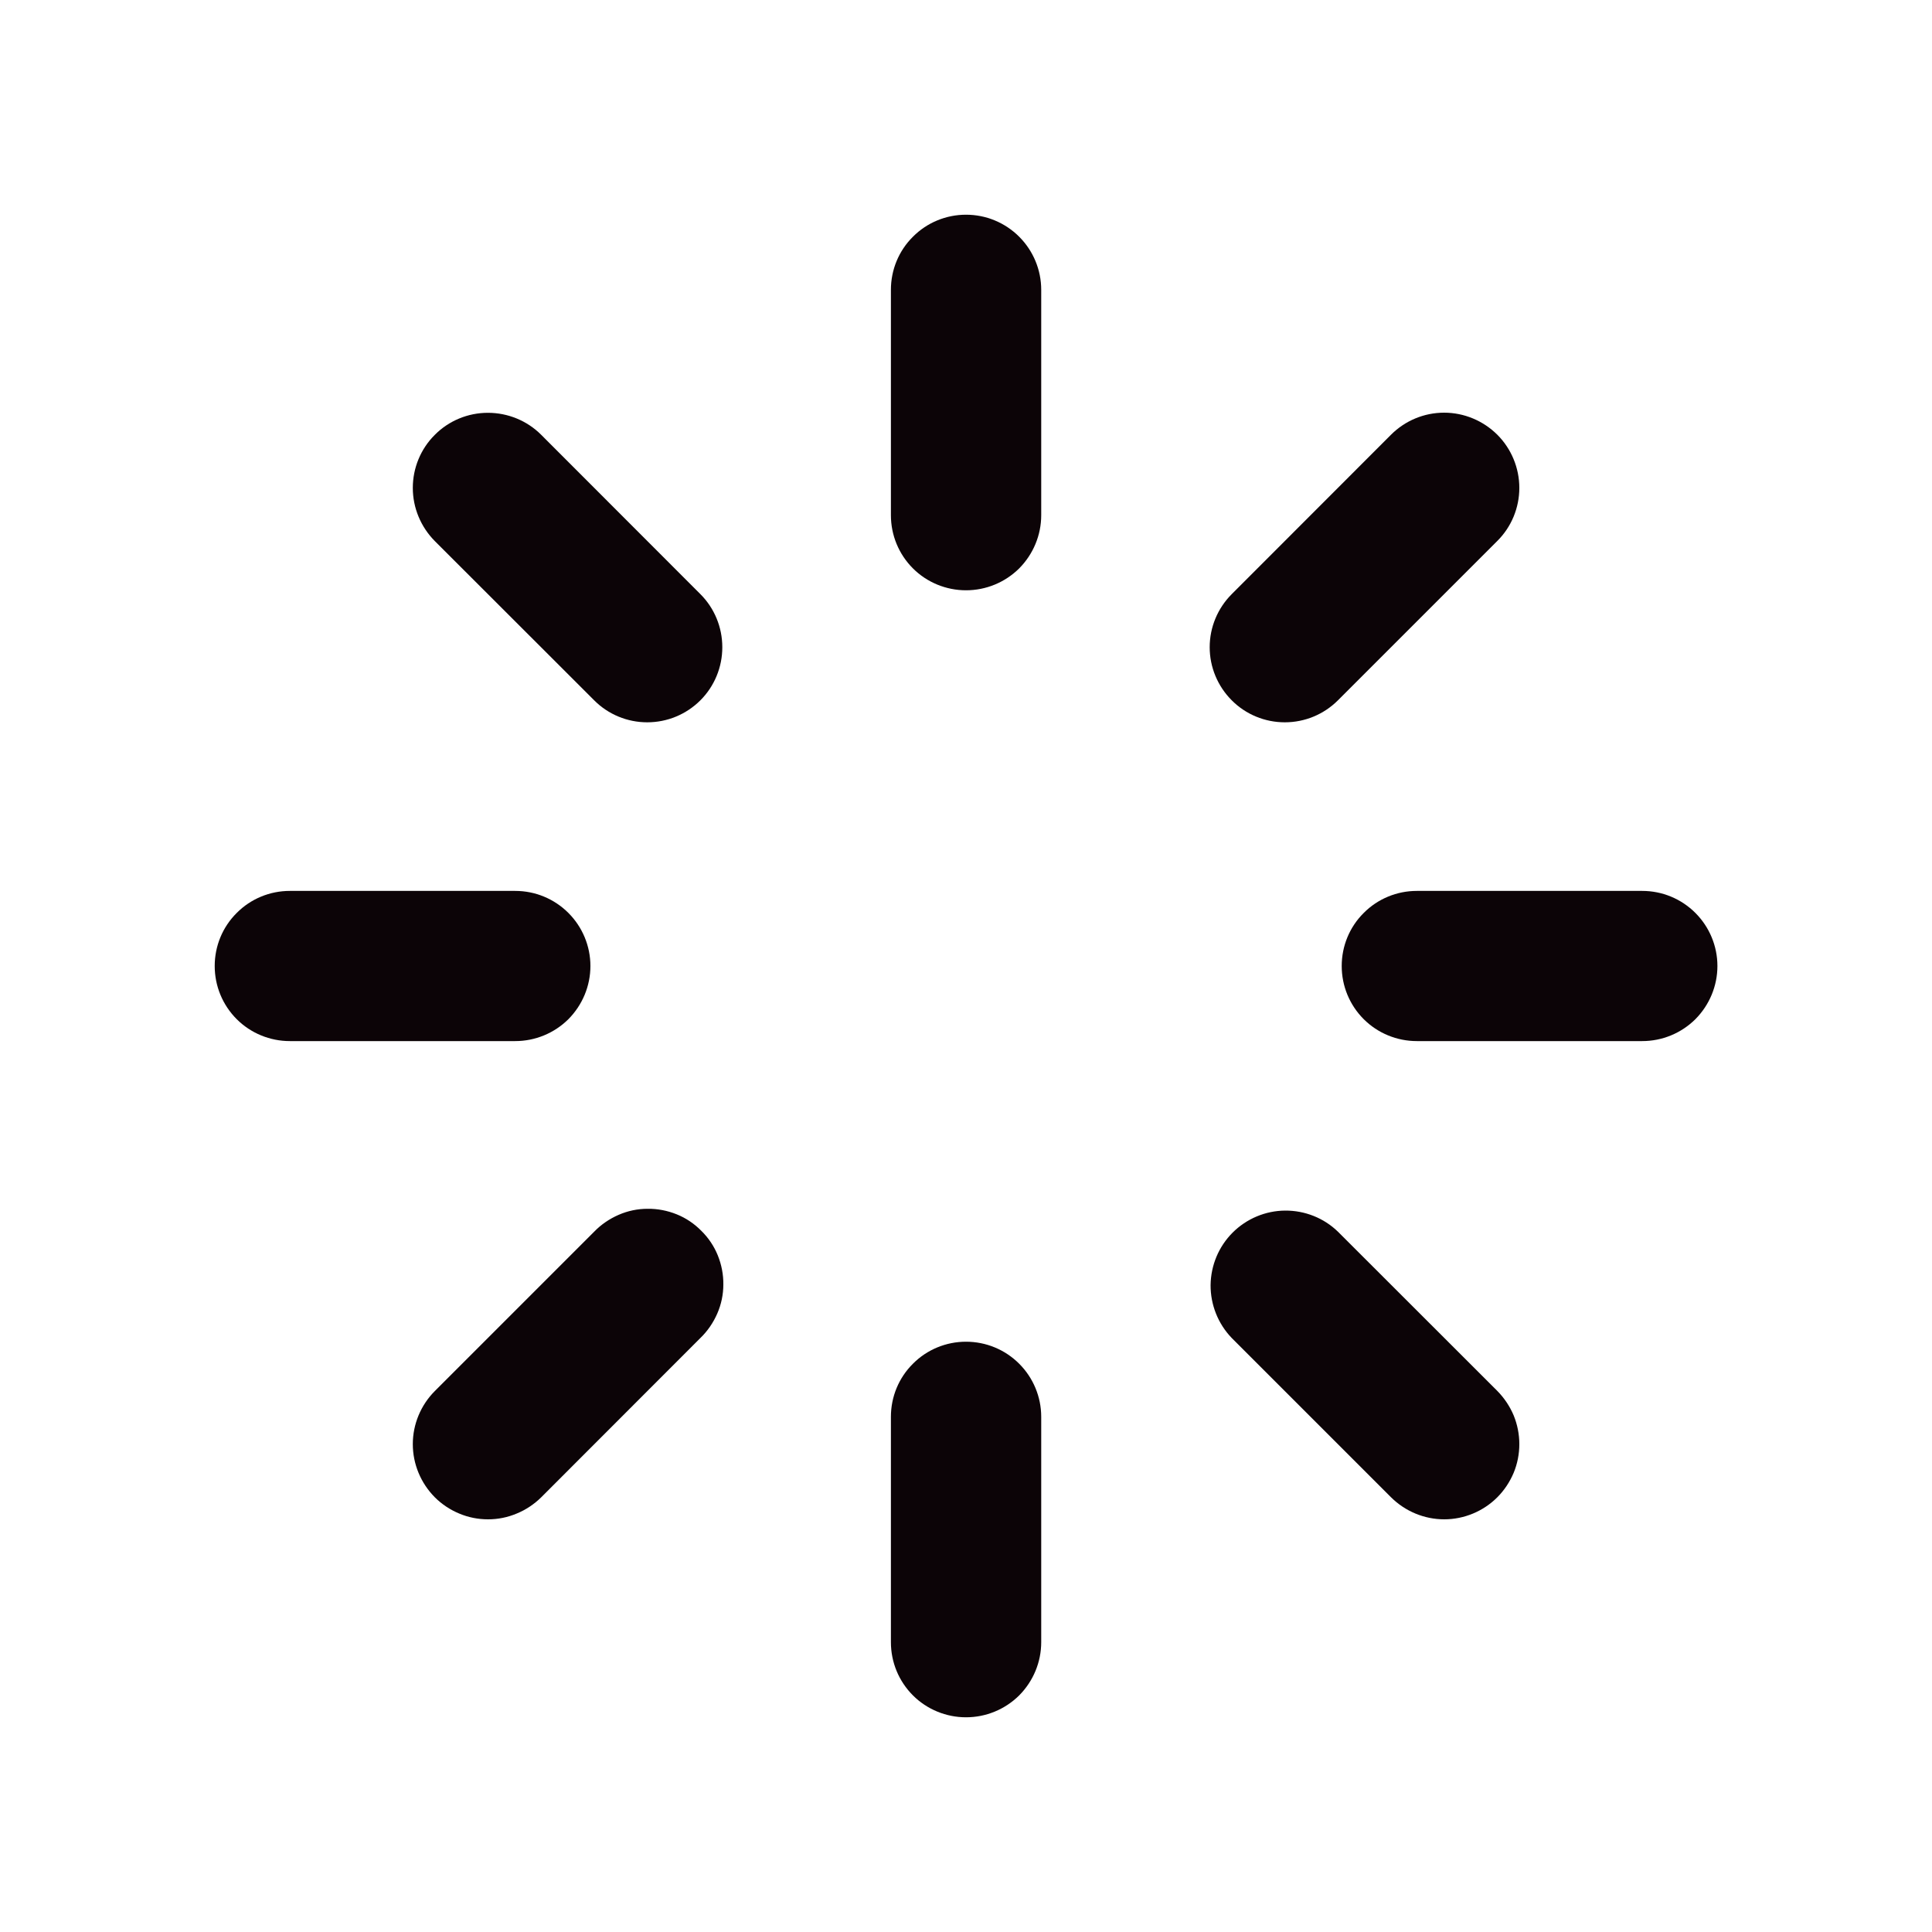 <svg width="15" height="15" viewBox="0 0 15 15" fill="none" xmlns="http://www.w3.org/2000/svg">
<path d="M7.5 1.667C7.655 1.667 7.803 1.728 7.913 1.838C8.022 1.947 8.084 2.095 8.084 2.25V4C8.084 4.155 8.022 4.303 7.913 4.413C7.803 4.522 7.655 4.583 7.5 4.583C7.346 4.583 7.197 4.522 7.088 4.413C6.978 4.303 6.917 4.155 6.917 4V2.25C6.917 2.095 6.978 1.947 7.088 1.838C7.197 1.728 7.346 1.667 7.5 1.667ZM7.5 10.417C7.655 10.417 7.803 10.478 7.913 10.588C8.022 10.697 8.084 10.845 8.084 11V12.75C8.084 12.905 8.022 13.053 7.913 13.163C7.803 13.272 7.655 13.333 7.5 13.333C7.346 13.333 7.197 13.272 7.088 13.163C6.978 13.053 6.917 12.905 6.917 12.75V11C6.917 10.845 6.978 10.697 7.088 10.588C7.197 10.478 7.346 10.417 7.5 10.417ZM13.334 7.5C13.334 7.655 13.272 7.803 13.163 7.913C13.053 8.022 12.905 8.083 12.75 8.083H11C10.846 8.083 10.697 8.022 10.588 7.913C10.478 7.803 10.417 7.655 10.417 7.5C10.417 7.345 10.478 7.197 10.588 7.088C10.697 6.978 10.846 6.917 11 6.917H12.75C12.905 6.917 13.053 6.978 13.163 7.088C13.272 7.197 13.334 7.345 13.334 7.5ZM4.584 7.5C4.584 7.655 4.522 7.803 4.413 7.913C4.303 8.022 4.155 8.083 4 8.083H2.25C2.096 8.083 1.947 8.022 1.838 7.913C1.728 7.803 1.667 7.655 1.667 7.5C1.667 7.345 1.728 7.197 1.838 7.088C1.947 6.978 2.096 6.917 2.25 6.917H4C4.155 6.917 4.303 6.978 4.413 7.088C4.522 7.197 4.584 7.345 4.584 7.5ZM11.625 11.625C11.516 11.734 11.367 11.796 11.213 11.796C11.058 11.796 10.91 11.734 10.8 11.625L9.563 10.388C9.457 10.278 9.398 10.13 9.399 9.977C9.401 9.824 9.462 9.678 9.57 9.57C9.678 9.462 9.825 9.4 9.978 9.399C10.13 9.398 10.278 9.456 10.388 9.563L11.625 10.799C11.679 10.854 11.722 10.918 11.752 10.989C11.781 11.06 11.796 11.136 11.796 11.212C11.796 11.289 11.781 11.365 11.752 11.435C11.722 11.506 11.679 11.571 11.625 11.625ZM5.438 5.437C5.328 5.547 5.18 5.608 5.025 5.608C4.871 5.608 4.722 5.547 4.613 5.437L3.376 4.201C3.267 4.091 3.205 3.943 3.205 3.788C3.205 3.634 3.266 3.485 3.376 3.376C3.485 3.266 3.634 3.205 3.788 3.205C3.943 3.205 4.092 3.266 4.201 3.375L5.438 4.613C5.547 4.722 5.608 4.87 5.608 5.025C5.608 5.18 5.547 5.328 5.438 5.437ZM3.376 11.625C3.267 11.515 3.205 11.367 3.205 11.212C3.205 11.058 3.267 10.909 3.376 10.8L4.613 9.563C4.667 9.507 4.732 9.463 4.803 9.432C4.874 9.401 4.95 9.385 5.028 9.385C5.105 9.384 5.182 9.399 5.254 9.428C5.326 9.457 5.391 9.501 5.445 9.556C5.5 9.61 5.544 9.675 5.573 9.747C5.602 9.819 5.617 9.896 5.616 9.973C5.616 10.05 5.6 10.127 5.569 10.198C5.538 10.269 5.494 10.334 5.438 10.388L4.202 11.625C4.147 11.679 4.083 11.722 4.012 11.751C3.941 11.781 3.866 11.796 3.789 11.796C3.712 11.796 3.636 11.781 3.565 11.751C3.495 11.722 3.43 11.679 3.376 11.625ZM9.563 5.437C9.454 5.328 9.392 5.18 9.392 5.025C9.392 4.87 9.454 4.722 9.563 4.613L10.8 3.375C10.909 3.266 11.057 3.204 11.212 3.204C11.367 3.204 11.515 3.266 11.625 3.375C11.734 3.484 11.796 3.633 11.796 3.788C11.796 3.942 11.735 4.091 11.625 4.2L10.388 5.437C10.278 5.547 10.13 5.608 9.975 5.608C9.821 5.608 9.672 5.547 9.563 5.437Z" fill="#0C0407"/>
</svg>
